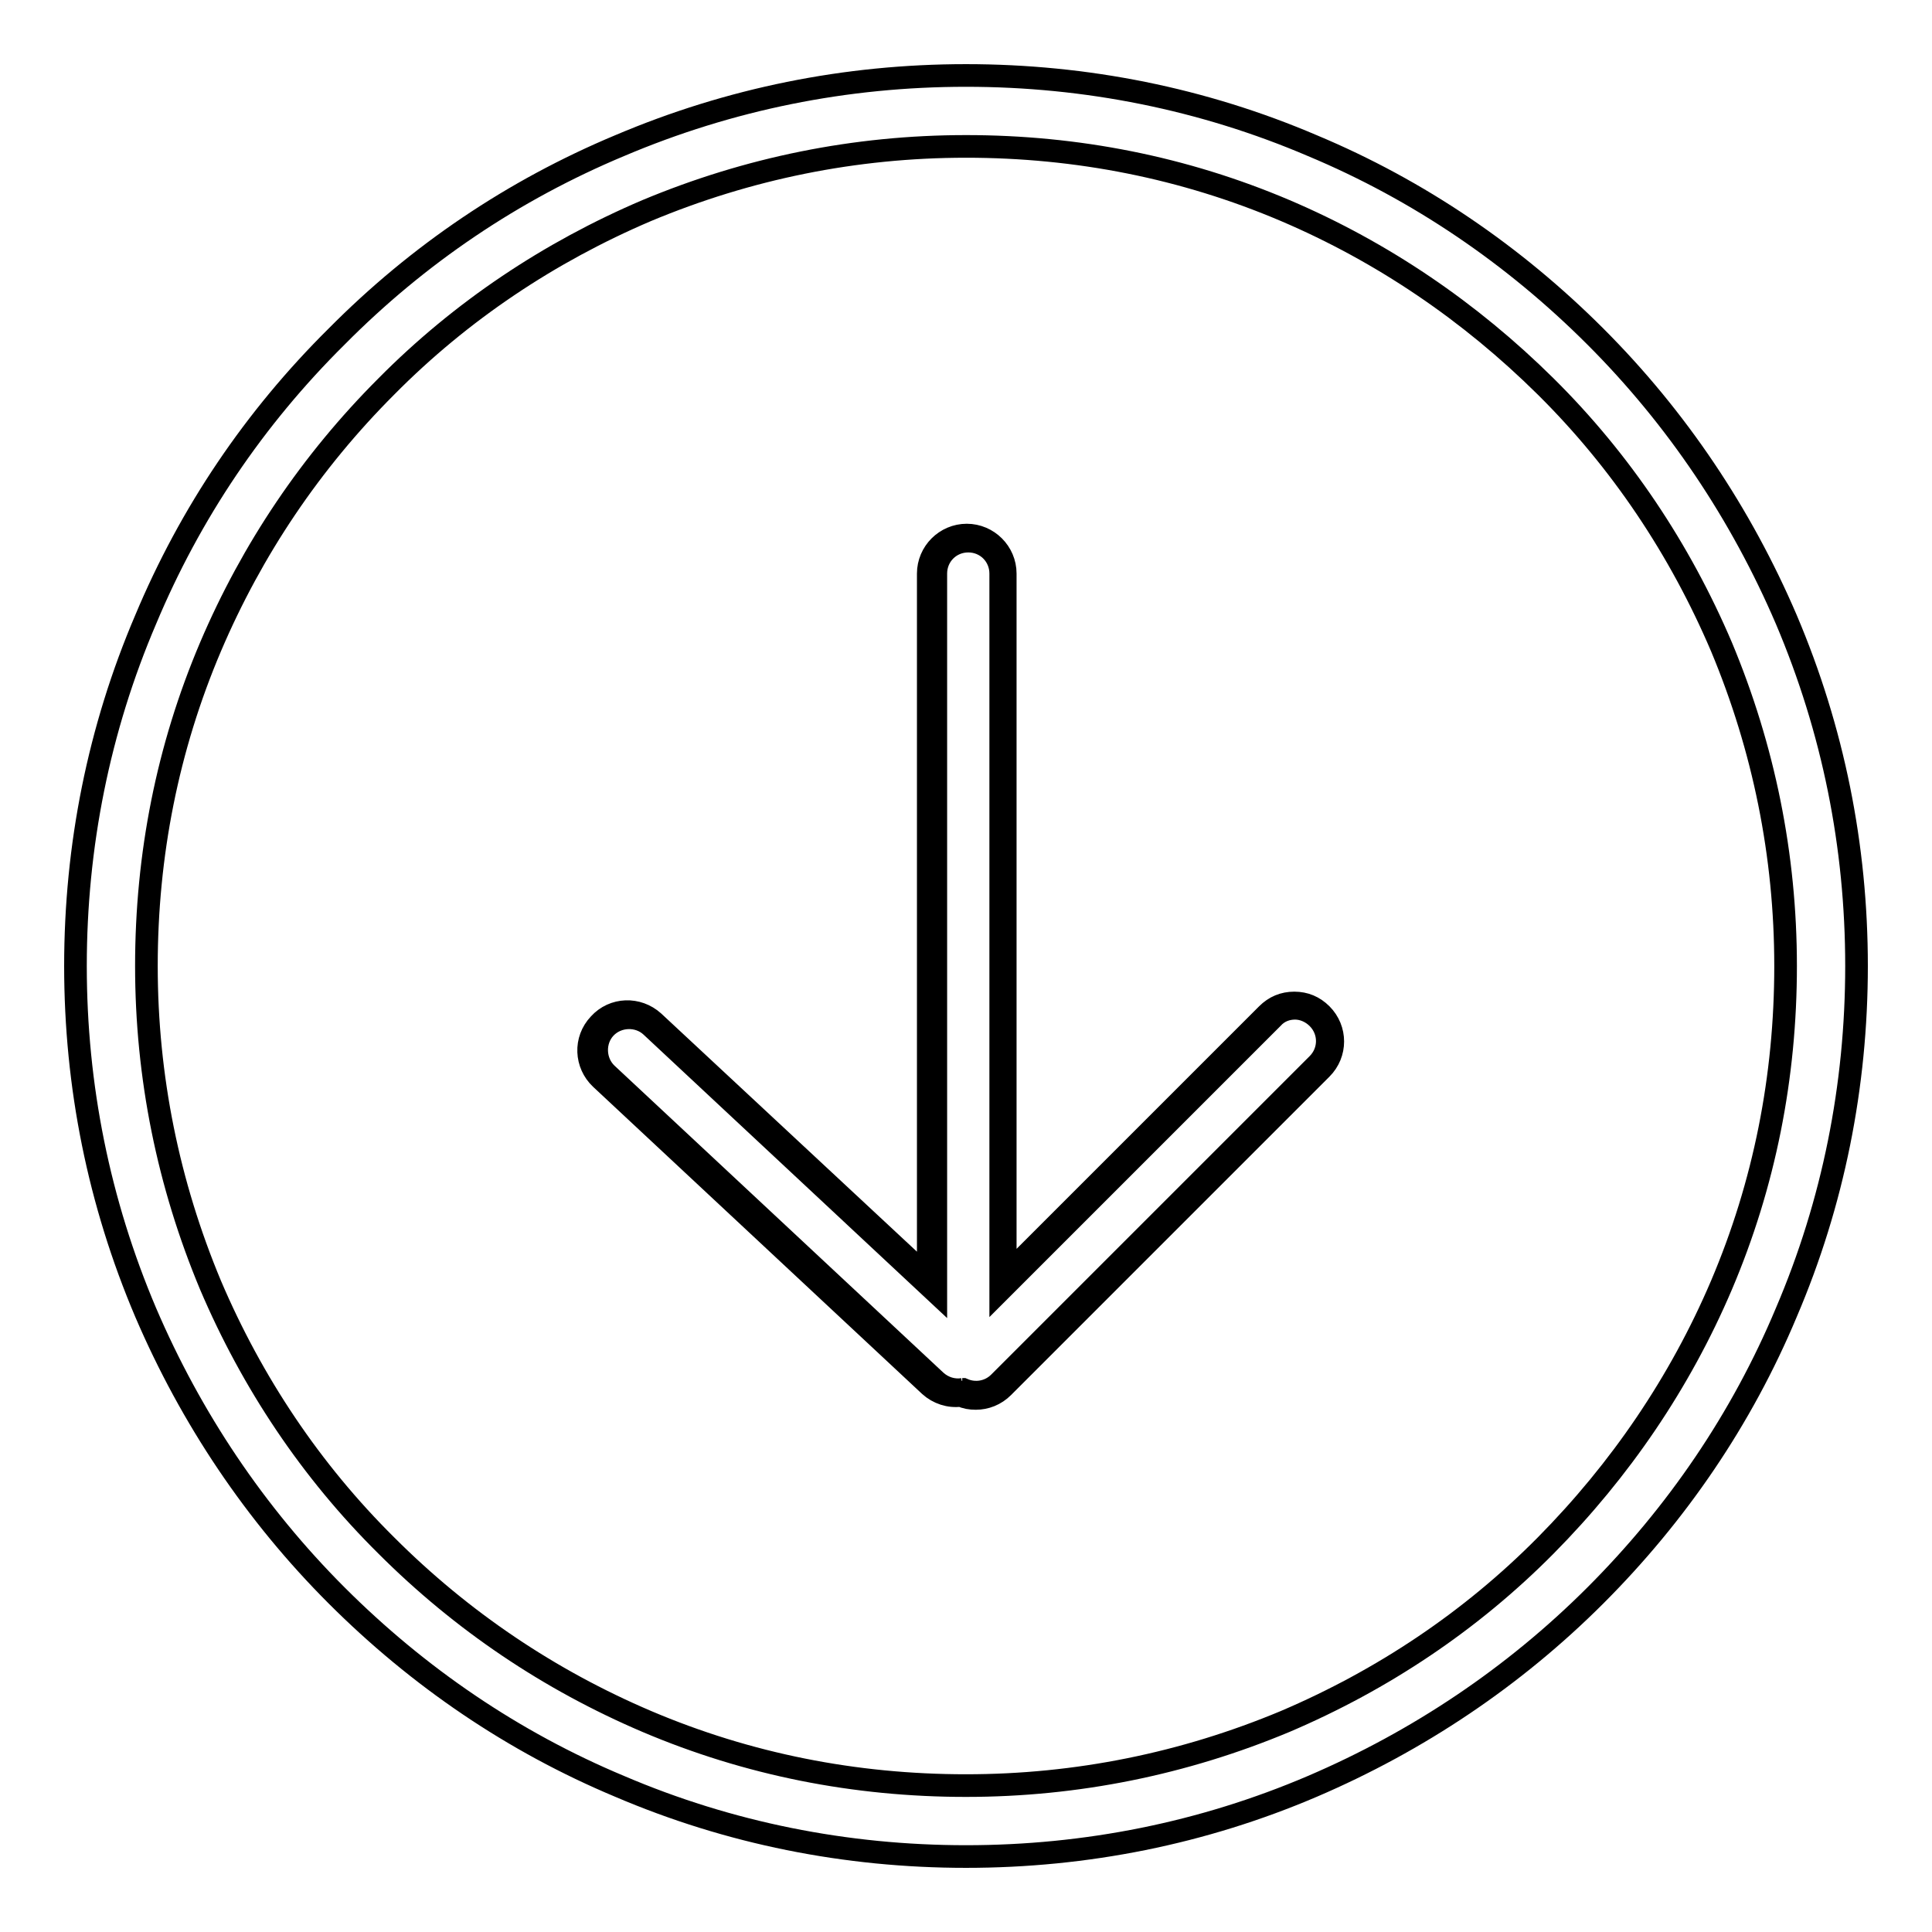<?xml version="1.0" encoding="utf-8"?>
<!-- Svg Vector Icons : http://www.onlinewebfonts.com/icon -->
<!DOCTYPE svg PUBLIC "-//W3C//DTD SVG 1.1//EN" "http://www.w3.org/Graphics/SVG/1.1/DTD/svg11.dtd">
<svg version="1.1" xmlns="http://www.w3.org/2000/svg" xmlns:xlink="http://www.w3.org/1999/xlink" x="0px" y="0px" viewBox="0 0 256 256" enable-background="new 0 0 256 256" xml:space="preserve">
<g> <path stroke-width="3" fill-opacity="0" stroke="#000000"  d="M132.8,170.1l35.4-35.4c1.8-1.8,4.8-1.8,6.6,0c1.8,1.8,1.8,4.8,0,6.6l-42.2,42.2c-1.4,1.4-3.5,1.7-5.2,1 c-1.4,0.2-2.8-0.2-3.9-1.2l-43.6-40.7c-1.9-1.8-2-4.7-0.2-6.6c1.8-1.9,4.7-2,6.6-0.2l37,34.5V76c0-2.6,2.1-4.7,4.7-4.7 c2.6,0,4.7,2.1,4.7,4.7V170.1L132.8,170.1z M129.3,185.3c-0.7,0-1.3-0.1-2-0.4c-1.5,0.2-3-0.3-4.1-1.3l-43.6-40.7 c-2-1.9-2.2-5.1-0.2-7.2c1.9-2.1,5.1-2.2,7.2-0.3l36.4,33.9V76c0-2.8,2.3-5.1,5.1-5.1c2.8,0,5.1,2.3,5.1,5.1v93.1l34.7-34.7 c1-1,2.2-1.5,3.6-1.5h0c1.4,0,2.6,0.5,3.6,1.5c2,2,2,5.2,0,7.2l-42.2,42.2C131.9,184.8,130.6,185.3,129.3,185.3L129.3,185.3z  M127.5,184.1l0.1,0c1.6,0.7,3.5,0.4,4.8-0.9l42.2-42.2c1.7-1.7,1.7-4.4,0-6.1c-0.8-0.8-1.9-1.3-3-1.3h0c-1.1,0-2.2,0.4-3,1.3 l-36,36V76c0-2.4-1.9-4.3-4.3-4.3c-2.4,0-4.3,1.9-4.3,4.3v95.2l-37.7-35.2c-1.7-1.6-4.5-1.5-6.1,0.2c-1.6,1.7-1.5,4.5,0.2,6.1 l43.6,40.7c1,0.9,2.3,1.3,3.6,1.1L127.5,184.1z M128,246c-15.9,0-31.4-3.1-45.9-9.3c-14.1-5.9-26.7-14.5-37.5-25.3 c-10.8-10.8-19.3-23.5-25.3-37.5c-6.2-14.6-9.3-30-9.3-45.9c0-15.9,3.1-31.4,9.3-45.9C25.2,68,33.7,55.4,44.6,44.6 C55.4,33.7,68,25.2,82.1,19.3c14.6-6.2,30-9.3,45.9-9.3s31.4,3.1,45.9,9.3c14.1,5.9,26.7,14.5,37.5,25.3 c10.8,10.8,19.3,23.5,25.3,37.5c6.2,14.6,9.3,30,9.3,45.9c0,15.9-3.1,31.4-9.3,45.9c-5.9,14.1-14.5,26.7-25.3,37.5 c-10.8,10.8-23.5,19.3-37.5,25.3C159.4,242.9,143.9,246,128,246z M128,19.4c-14.7,0-28.9,2.9-42.3,8.5 c-12.9,5.5-24.6,13.3-34.5,23.3c-10,10-17.8,21.6-23.3,34.5c-5.7,13.4-8.5,27.6-8.5,42.3c0,14.7,2.9,28.9,8.5,42.3 c5.5,12.9,13.3,24.6,23.3,34.5c10,10,21.6,17.8,34.5,23.3c13.4,5.7,27.6,8.5,42.3,8.5c14.7,0,28.9-2.9,42.3-8.5 c12.9-5.5,24.6-13.3,34.5-23.3s17.8-21.6,23.3-34.5c5.7-13.4,8.5-27.6,8.5-42.3s-2.9-28.9-8.5-42.3c-5.5-12.9-13.3-24.6-23.3-34.5 s-21.6-17.8-34.5-23.3C156.9,22.2,142.7,19.4,128,19.4z"/></g>
</svg>